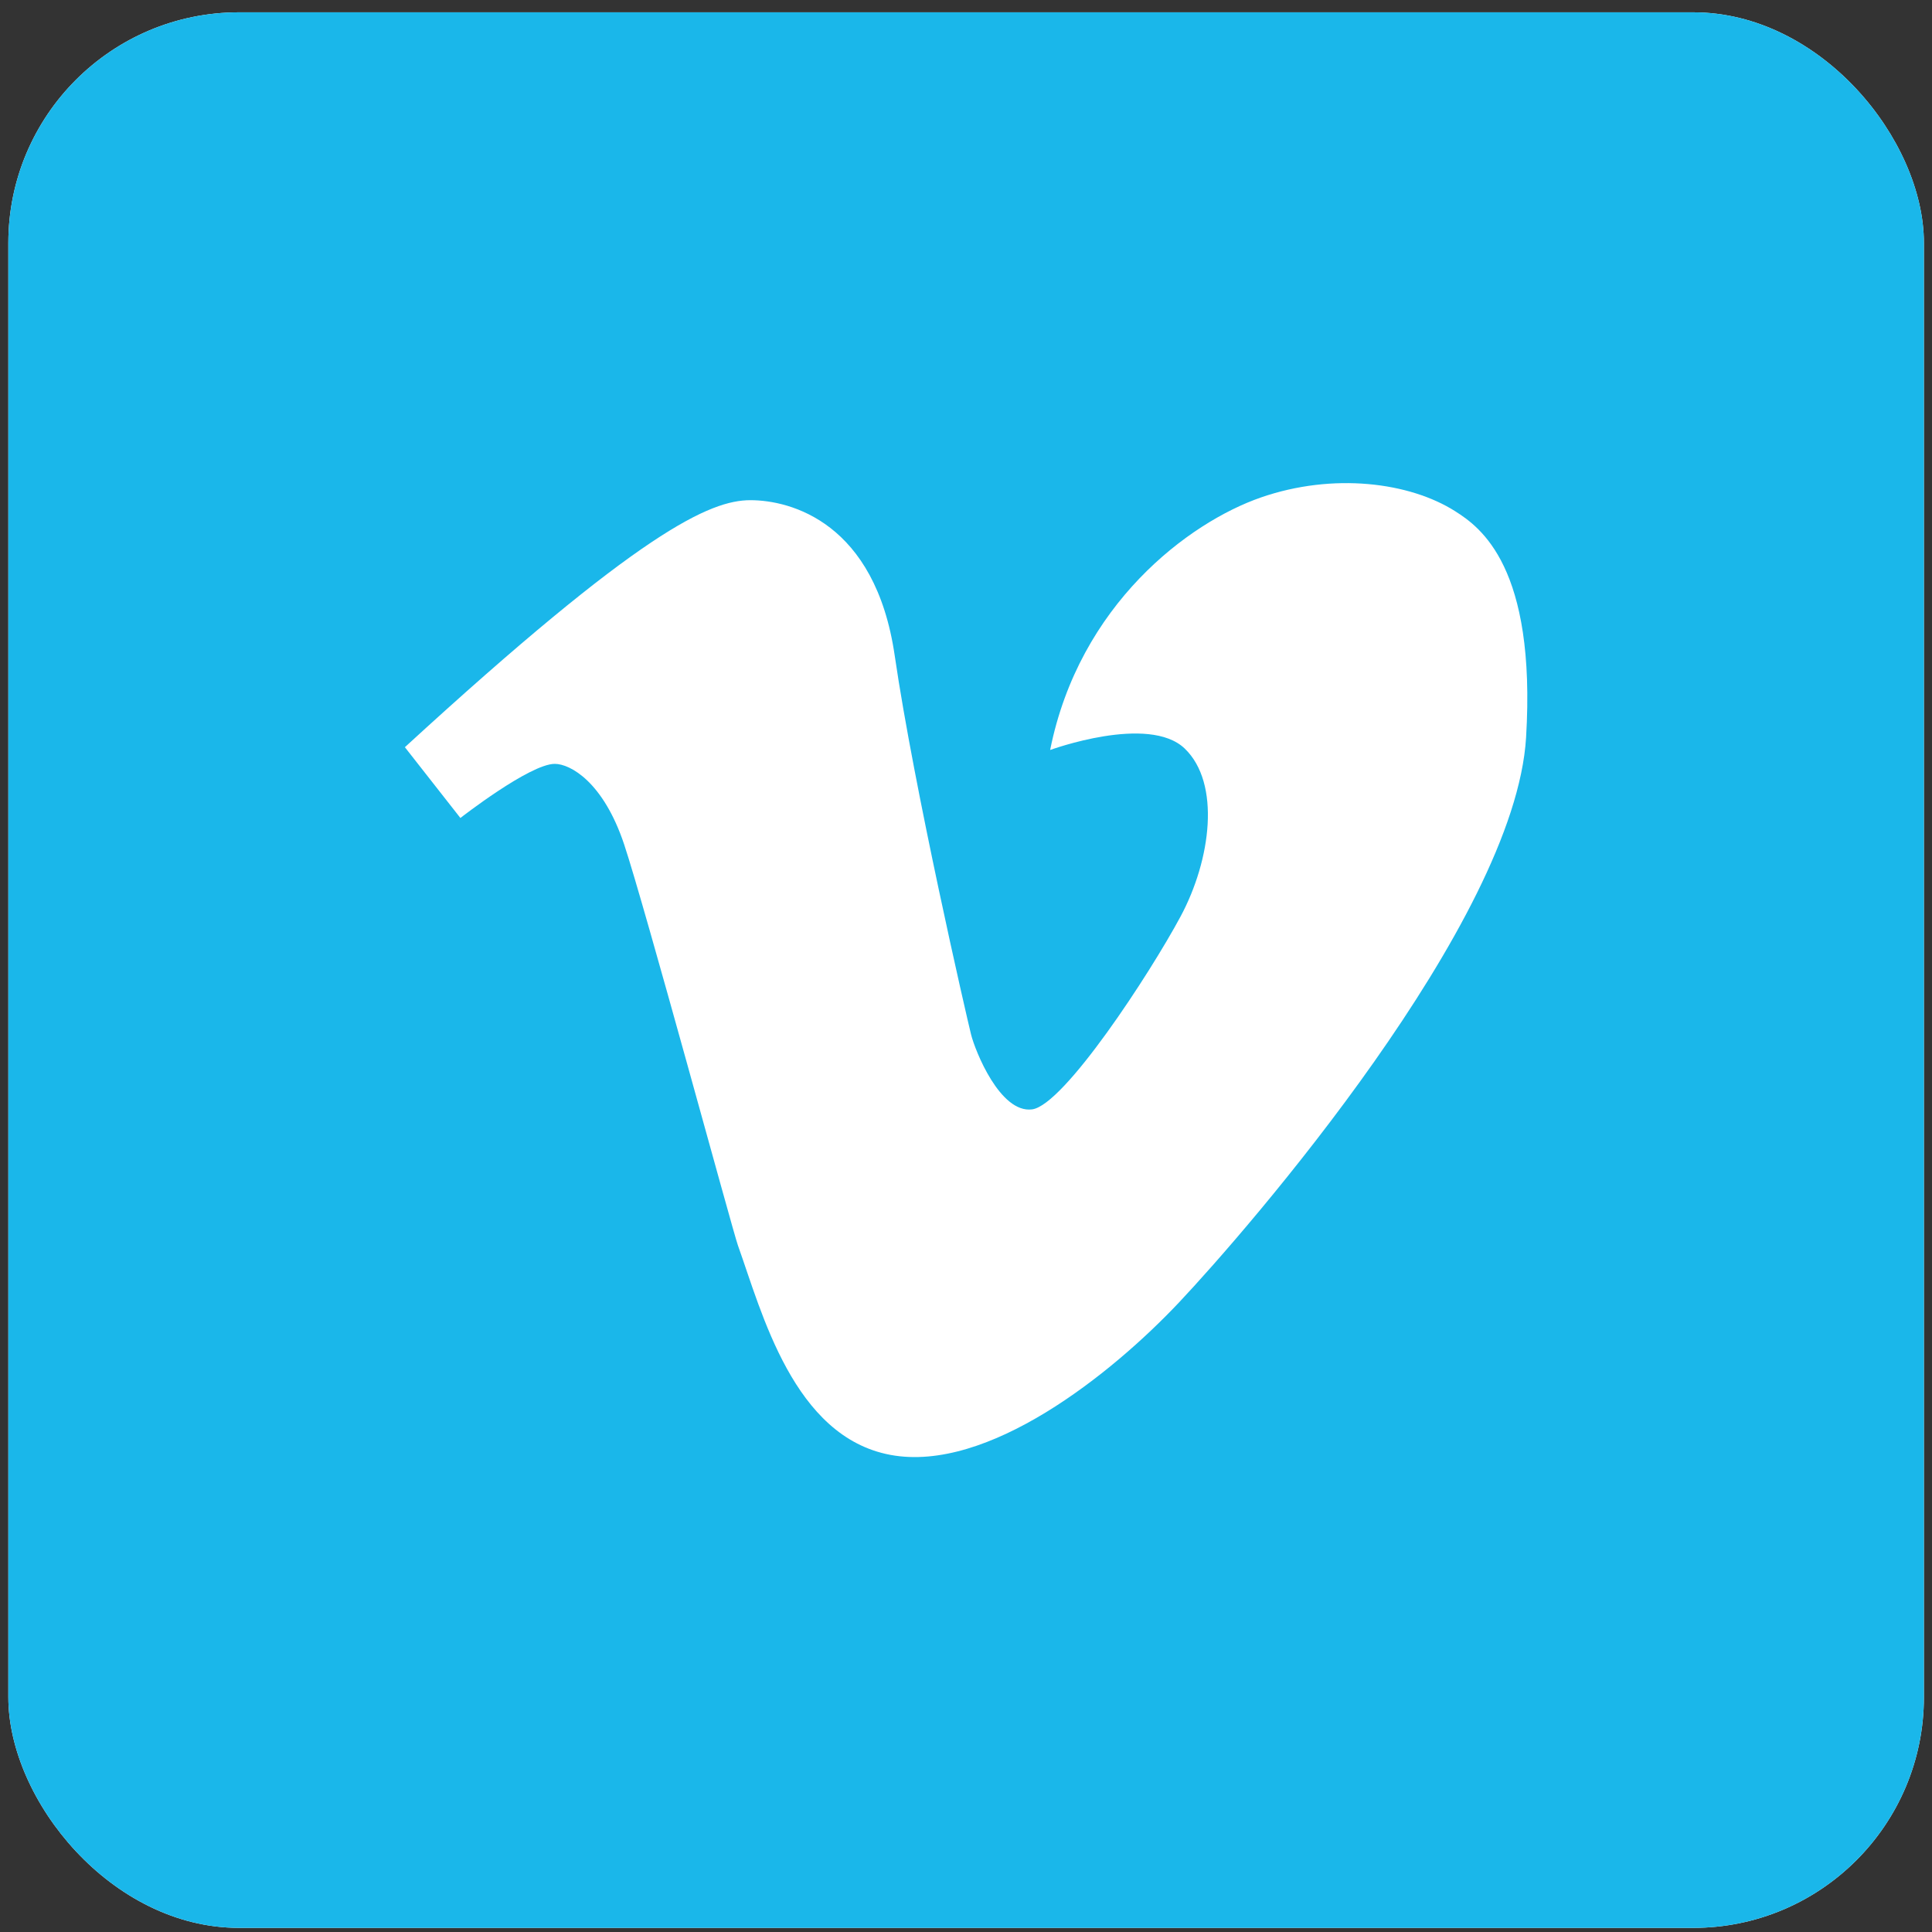 <svg width="67" height="67" viewBox="0 0 67 67" fill="none" xmlns="http://www.w3.org/2000/svg">
<rect x="0" y="0" width="67" height="67" fill="#333333" stroke="none"/>
<g clip-path="url(#clip0_147_425)">
<rect x="0.289" y="0.427" width="66.43" height="66.43" rx="8" fill="white"/>
<path d="M66.719 0.427H0.289V66.857H66.719V0.427Z" fill="#1AB7EA"/>
<path d="M14.041 25.912L15.966 28.367C15.966 28.367 18.372 26.49 19.238 26.49C19.776 26.49 20.922 27.116 21.644 29.281C22.366 31.446 25.405 42.672 25.59 43.188C26.421 45.51 27.515 49.829 30.884 50.455C34.252 51.08 38.535 47.663 40.893 45.161C43.251 42.659 52.538 31.976 52.923 25.576C53.279 19.658 51.338 18.285 50.469 17.732C48.881 16.721 46.234 16.384 43.732 17.25C41.23 18.116 37.428 20.956 36.418 26.009C36.418 26.009 39.834 24.757 41.086 25.96C42.337 27.163 42 29.81 40.941 31.783C39.882 33.756 36.899 38.328 35.792 38.472C34.685 38.616 33.819 36.451 33.675 35.873C33.53 35.296 31.702 27.356 31.028 22.736C30.354 18.116 27.419 17.346 26.023 17.346C24.628 17.347 22.222 18.405 14.041 25.912Z" fill="white"/>
</g>
<defs>
<clipPath id="clip0_147_425">
<rect x="0.289" y="0.427" width="66.43" height="66.43" rx="8" fill="white"/>
</clipPath>
</defs>
</svg>
